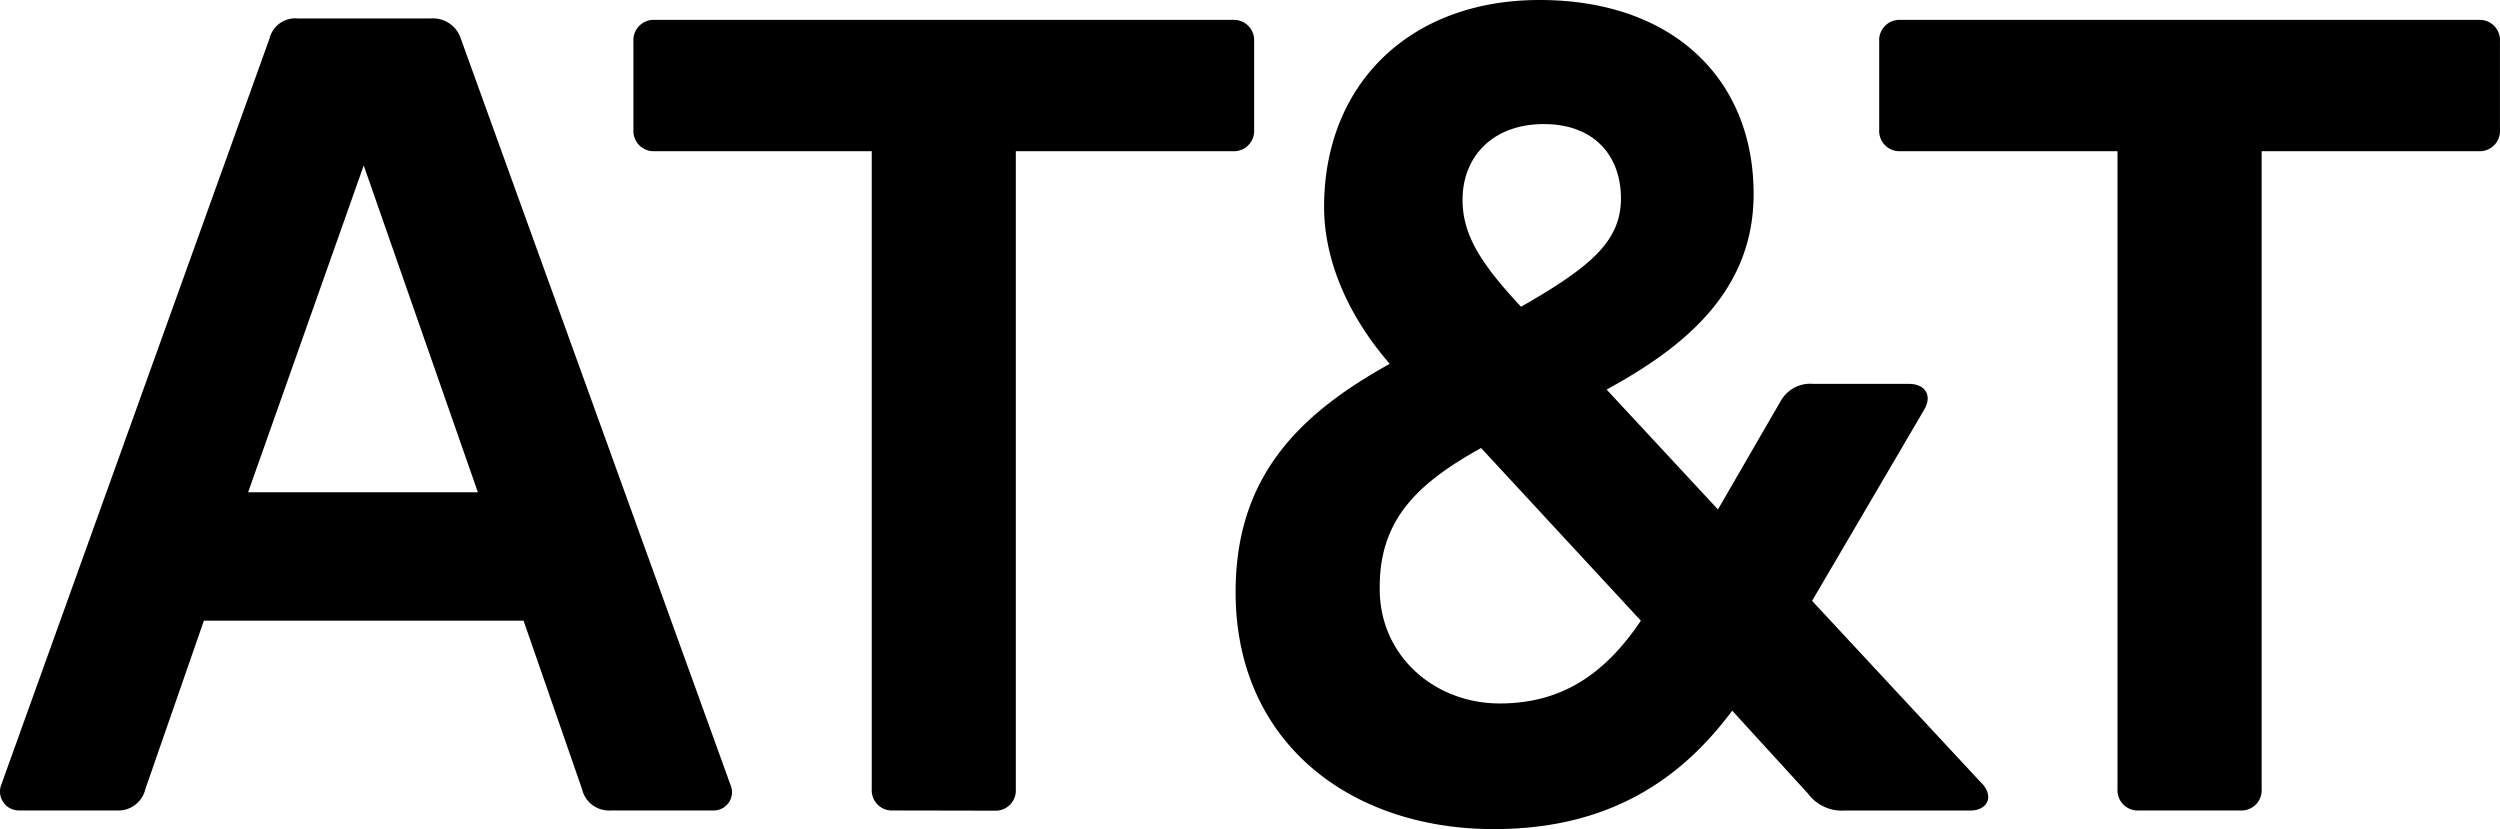 <svg xmlns="http://www.w3.org/2000/svg" width="248.505" height="82.415" viewBox="0 0 248.505 82.415"><path d="M462.321,307.57a2.01,2.01,0,0,1-2.128-2.128V242.036h-21.56a2.01,2.01,0,0,1-2.128-2.128v-8.795a2.01,2.01,0,0,1,2.128-2.128h57.448a2.01,2.01,0,0,1,2.128,2.128v8.795a2.01,2.01,0,0,1-2.128,2.128H474.52v63.406a2.01,2.01,0,0,1-2.128,2.128H462.321M297.21,275.938l-11.348-32.483-11.49,32.483Zm25.107,29.079a1.82,1.82,0,0,1-1.7,2.553H310.4a2.747,2.747,0,0,1-2.837-2.128L301.749,288.7H269.975l-5.816,16.738a2.746,2.746,0,0,1-2.837,2.128h-9.787a1.875,1.875,0,0,1-1.7-2.553L276.5,230.83a2.633,2.633,0,0,1,2.837-1.986h13.192a2.9,2.9,0,0,1,2.979,1.986l26.809,74.187m76.456-8.085c6.241,0,10.5-2.979,14.043-8.227L396.929,271.54c-6.1,3.4-10.071,6.951-10.071,13.759-.142,6.809,5.39,11.632,11.915,11.632m4.4-57.59c-5.107,0-8.085,3.263-8.085,7.518,0,3.4,1.7,6.241,5.816,10.639,6.951-3.972,9.929-6.525,9.929-10.78,0-4.114-2.553-7.376-7.66-7.376m43.547,65.534c1.277,1.418.426,2.7-1.135,2.7H433.1a4.2,4.2,0,0,1-3.688-1.7l-7.518-8.227c-4.965,6.667-12.057,11.773-23.689,11.773-14.327,0-25.675-8.653-25.675-23.547,0-11.348,6.1-17.589,15.32-22.7-4.539-5.248-6.525-10.78-6.525-15.6,0-12.2,8.511-20.568,21.419-20.568,13.192,0,21.277,7.8,21.277,19.291,0,9.788-7.092,15.32-14.61,19.433l11.064,11.915,6.241-10.78a3.365,3.365,0,0,1,3.262-1.7h9.5c1.56,0,2.411,1.135,1.419,2.7l-11.064,18.866,16.88,18.157m-98.159,2.7a2.01,2.01,0,0,0,2.128-2.128V242.036h21.561a2.01,2.01,0,0,0,2.128-2.128v-8.795a2.01,2.01,0,0,0-2.128-2.128H314.8a2.01,2.01,0,0,0-2.128,2.128v8.795a2.01,2.01,0,0,0,2.128,2.128h21.56v63.406a2.01,2.01,0,0,0,2.128,2.128Z" transform="translate(-249.708 -227.007)"/></svg>